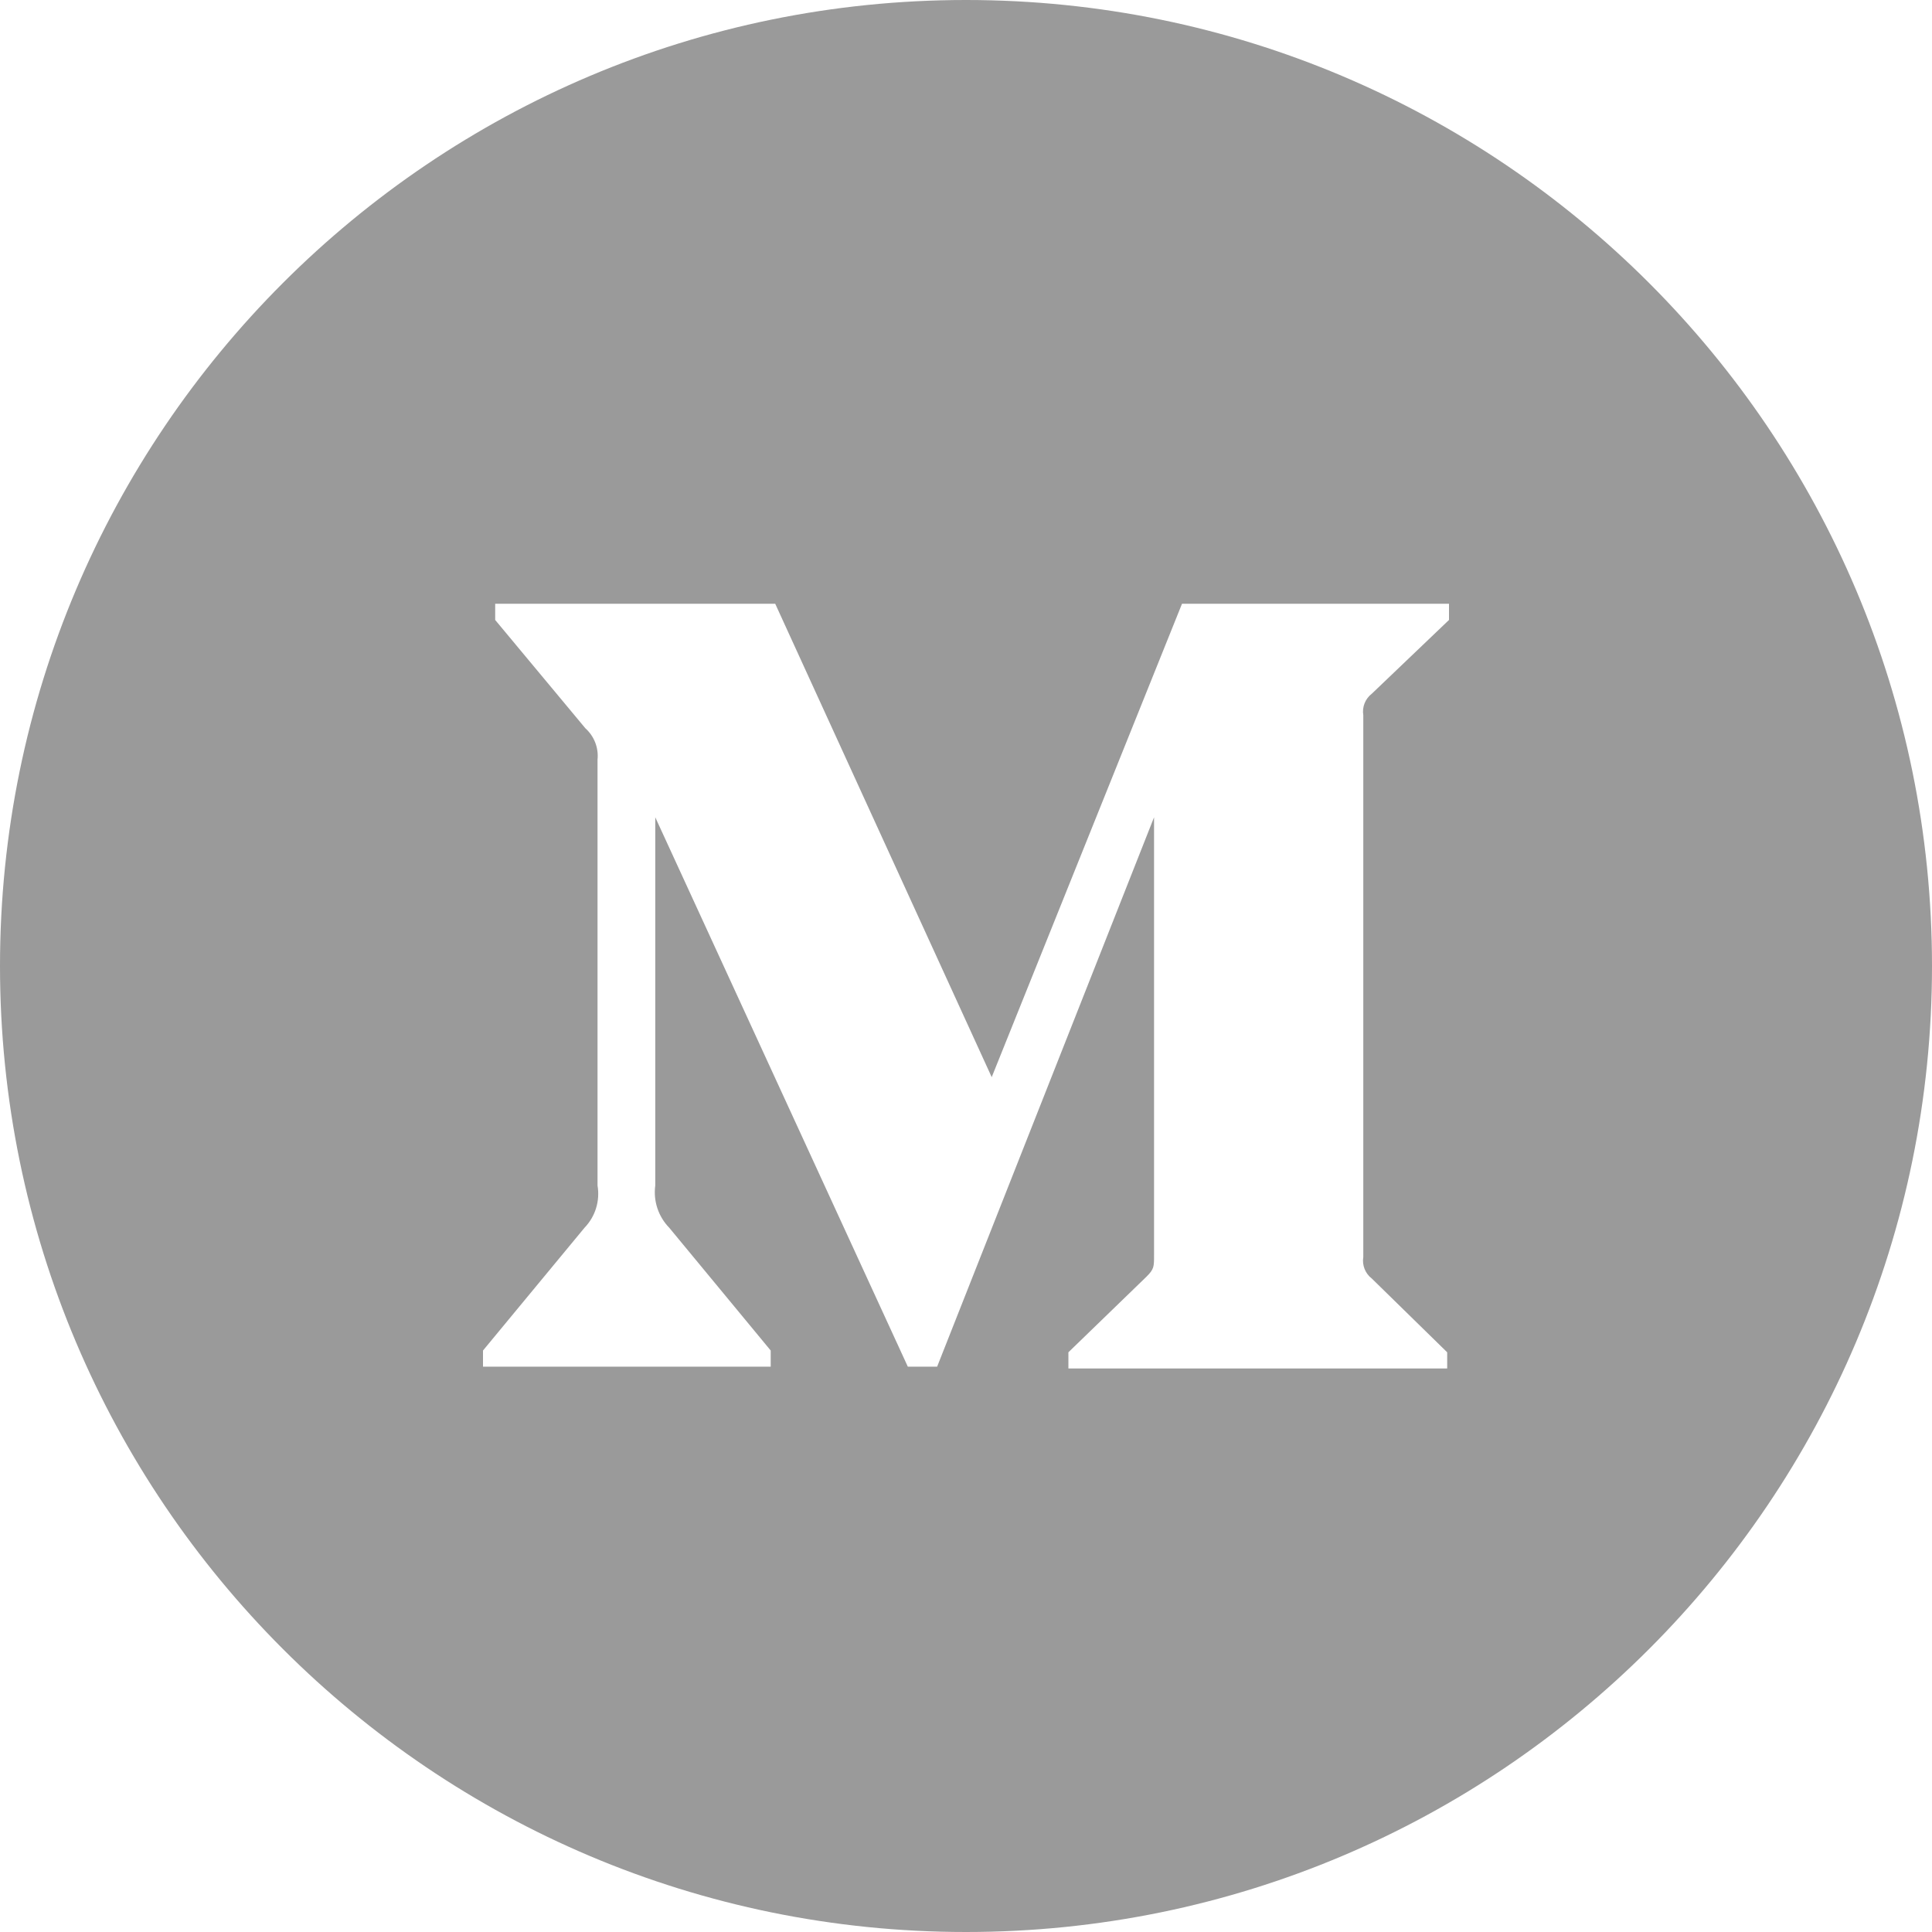 <?xml version="1.0" encoding="UTF-8"?>
<svg width="36px" height="36px" viewBox="0 0 36 36" version="1.1" xmlns="http://www.w3.org/2000/svg" xmlns:xlink="http://www.w3.org/1999/xlink">
    <!-- Generator: Sketch 48.2 (47327) - http://www.bohemiancoding.com/sketch -->
    <title>Combined Shape</title>
    <desc>Created with Sketch.</desc>
    <defs></defs>
    <g id="001-Overview" stroke="none" stroke-width="1" fill="none" fill-rule="evenodd" transform="translate(-795, -4861)">
        <g id="Subscribe" transform="translate(0, 4610)" fill="#9a9a9a" fill-rule="nonzero">
            <g id="Group-33" transform="translate(490, 93)">
                <g id="Social" transform="translate(119, 158)">
                    <path d="M222,18 C222,27.941 213.94,36 204,36 C194.06,36 186,27.941 186,18 C186,8.059 194.06,0 204,0 C213.94,0 222,8.059 222,18 Z M197.134,14.157 L197.134,22.09 C197.183,22.377 197.093,22.669 196.891,22.878 L195,25.165 L195,25.466 L200.361,25.466 L200.361,25.165 L198.471,22.878 C198.267,22.669 198.171,22.379 198.21,22.09 L198.21,15.229 L202.916,25.466 L203.462,25.466 L207.504,15.229 L207.504,23.389 C207.504,23.607 207.504,23.649 207.361,23.791 L205.908,25.198 L205.908,25.5 L212.966,25.5 L212.966,25.198 L211.563,23.825 C211.439,23.73 211.378,23.576 211.403,23.422 L211.403,13.328 C211.378,13.174 211.439,13.02 211.563,12.925 L213,11.552 L213,11.25 L208.025,11.25 L204.479,20.071 L200.445,11.25 L195.227,11.25 L195.227,11.552 L196.908,13.571 C197.073,13.719 197.157,13.937 197.134,14.157 Z" id="Combined-Shape"></path>
                </g>
            </g>
        </g>
    </g>
</svg>
